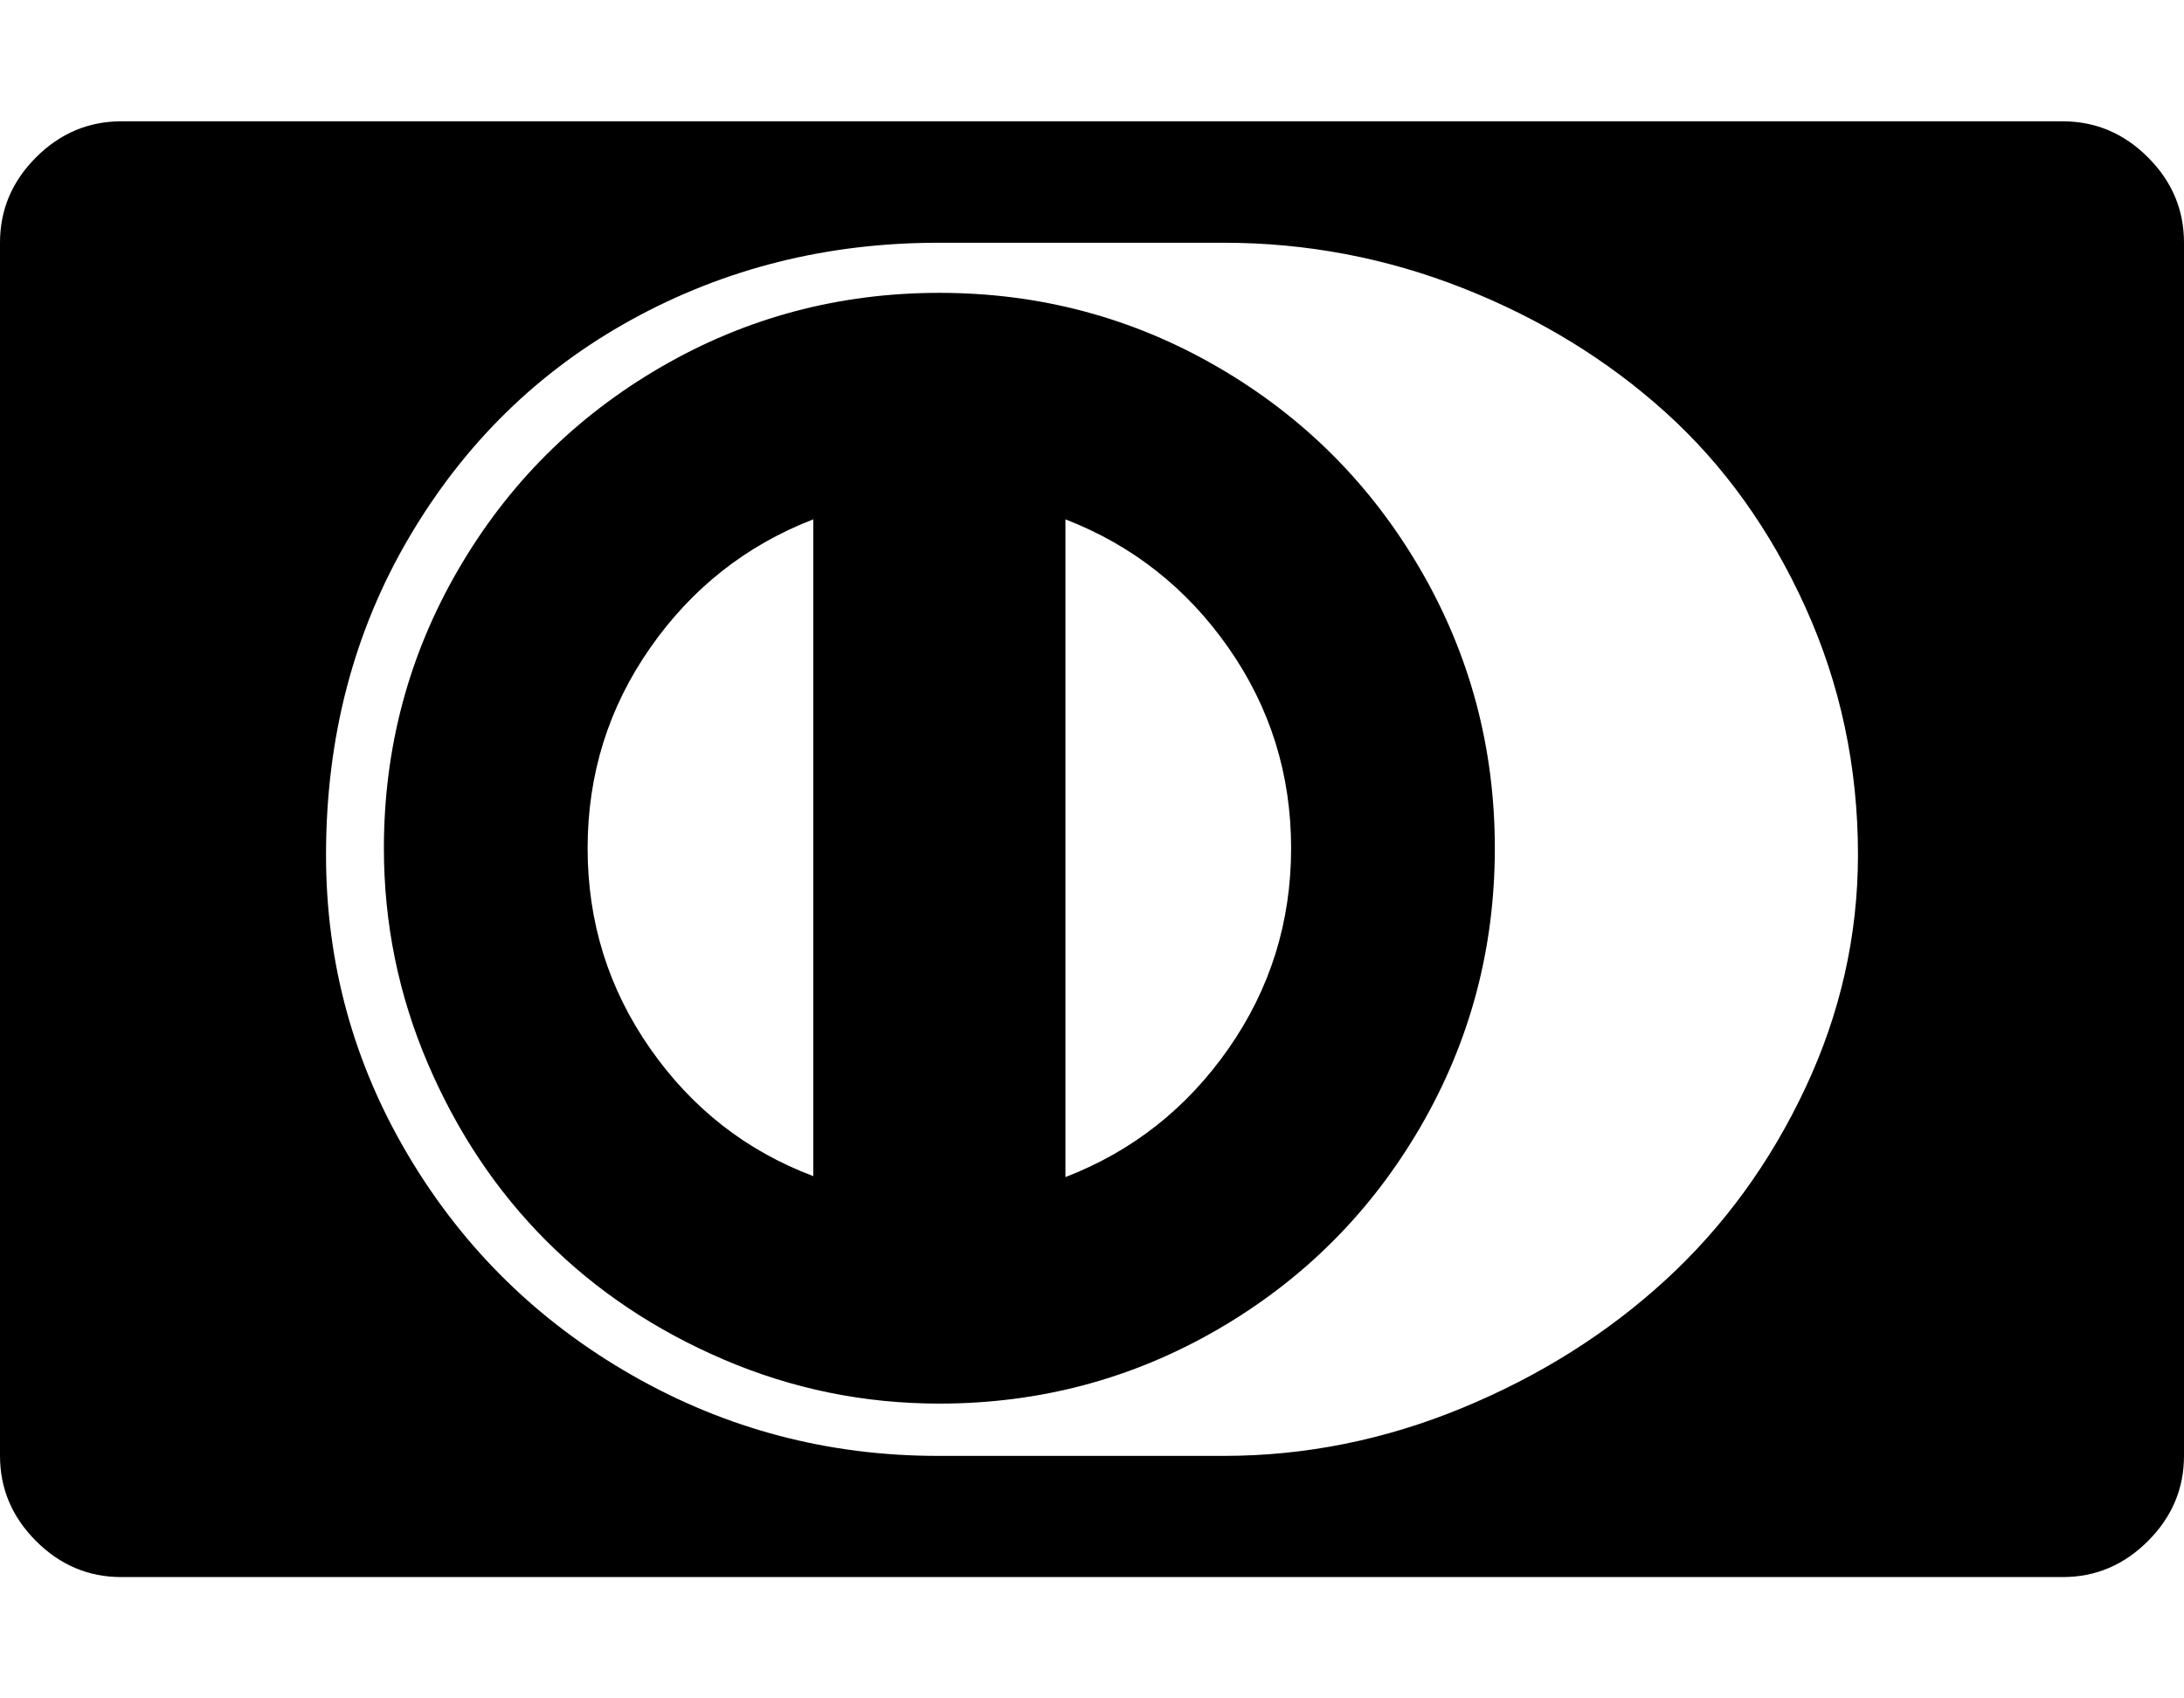 <svg xmlns="http://www.w3.org/2000/svg" width="18" height="14" viewBox="0 0 18 14"><path d="M6.703 9.695V4.281q-.828.32-1.344 1.059t-.516 1.652.516 1.652 1.344 1.051zm3.938-2.703q0-.914-.516-1.652T8.781 4.281v5.422q.828-.32 1.344-1.059t.516-1.652zm1.679 0q0 1.242-.613 2.297t-1.668 1.668-2.297.613q-.93 0-1.777-.363t-1.461-.977-.977-1.461-.363-1.777q0-1.242.613-2.297t1.668-1.668 2.297-.613 2.297.613 1.668 1.668.613 2.297zm2.993.055q0-1.086-.434-2.043t-1.152-1.605-1.668-1.023-1.973-.375H7.734q-1.375 0-2.527.633T3.371 4.431t-.684 2.617q0 1.336.68 2.48t1.844 1.809 2.523.664h2.352q1.008 0 1.965-.395t1.676-1.055 1.152-1.582.434-1.922zM18 2v10q0 .406-.297.703T17 13H1q-.406 0-.703-.297T0 12V2q0-.406.297-.703T1 1h16q.406 0 .703.297T18 2z"/></svg>